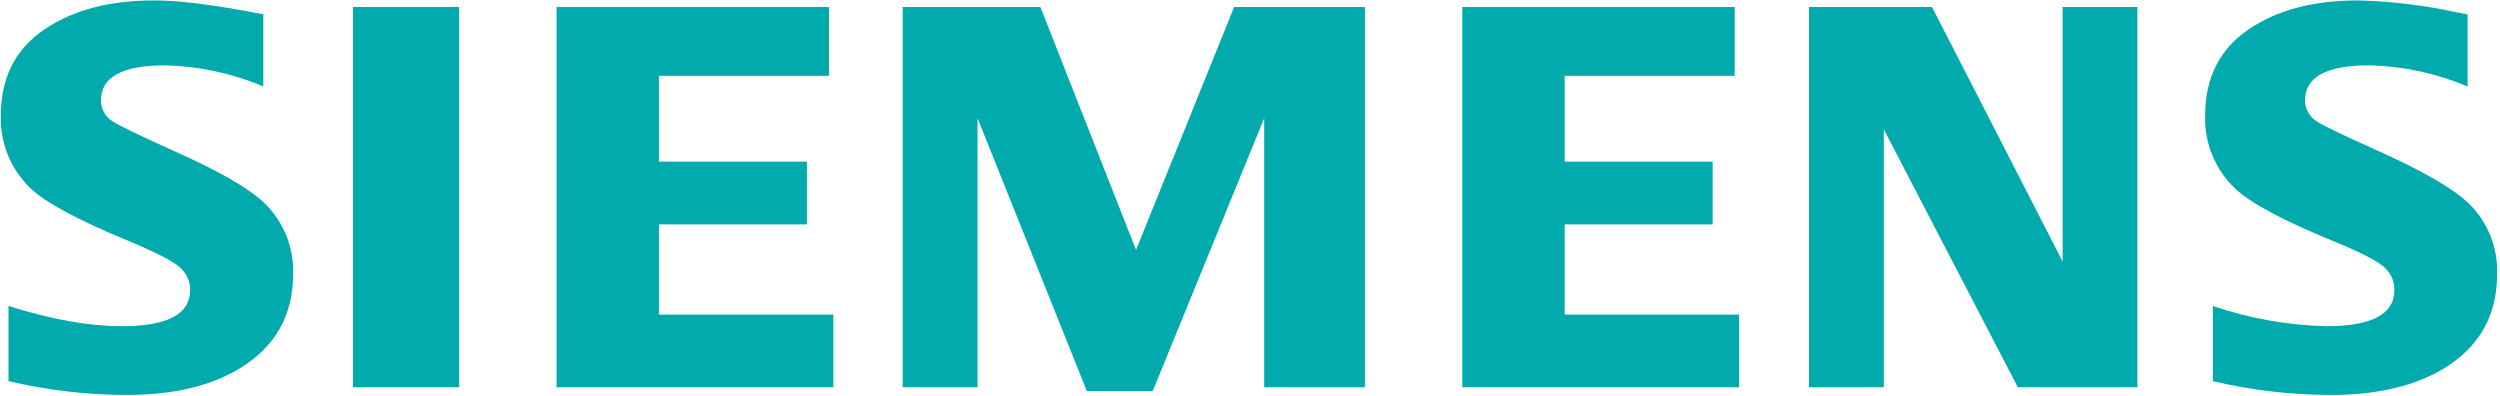 ﻿<?xml version="1.0" encoding="UTF-8"?><svg width="455px" height="72px" viewBox="0 0 455 72" version="1.1" xmlns="http://www.w3.org/2000/svg" xmlns:xlink="http://www.w3.org/1999/xlink"><title>siemens</title><desc>Created with Sketch.</desc><defs></defs><g id="Page-1" stroke="none" stroke-width="1" fill="none" fill-rule="evenodd"><g id="siemens" fill="#00AAAD"><g id="Siemens"><path d="M1.55,69.36 L1.55,55.69 C9.33,58.143 16.213,59.37 22.2,59.37 C30.467,59.37 34.6,57.183 34.6,52.81 C34.626,51.244 33.964,49.746 32.79,48.71 C31.563,47.57 28.41,45.94 23.33,43.82 C14.223,40.073 8.287,36.88 5.52,34.24 C1.956,30.793 0.007,26.006 0.15,21.05 C0.15,14.197 2.767,8.983 8,5.41 C13.233,1.837 19.94,0.06 28.12,0.08 C32.707,0.08 39.307,0.92 47.92,2.6 L47.92,15.74 C42.244,13.335 36.163,12.032 30,11.9 C22.24,11.9 18.36,14.033 18.36,18.3 C18.378,19.93 19.272,21.424 20.7,22.21 C22.033,23.03 25.62,24.757 31.46,27.39 C39.913,31.13 45.54,34.39 48.34,37.17 C51.706,40.544 53.518,45.167 53.34,49.93 C53.34,57.43 50.08,63.15 43.56,67.09 C38.273,70.29 31.42,71.887 23,71.88 C15.777,71.864 8.58,71.019 1.55,69.36 Z" id="Shape"></path><polygon id="Shape" points="64.24 70.48 64.24 1.28 83.57 1.28 83.57 70.48 64.24 70.48"></polygon><polygon id="Shape" points="101.3 70.48 101.3 1.28 150.87 1.28 150.87 13.8 119.92 13.8 119.92 29.42 146.86 29.42 146.86 40.84 119.92 40.84 119.92 57.26 151.67 57.26 151.67 70.48 101.3 70.48"></polygon><polygon id="Shape" points="164.29 70.48 164.29 1.28 189.35 1.28 206.76 45.49 224.61 1.28 248.41 1.28 248.41 70.48 230.09 70.48 230.09 21.49 209.79 71.18 197.81 71.18 177.91 21.49 177.91 70.48 164.29 70.48"></polygon><polygon id="Shape" points="266.14 70.48 266.14 1.28 315.71 1.28 315.71 13.8 284.77 13.8 284.77 29.42 311.7 29.42 311.7 40.84 284.77 40.84 284.77 57.26 316.51 57.26 316.51 70.48 266.14 70.48"></polygon><polygon id="Shape" points="329.23 70.48 329.23 1.28 351.63 1.28 375.4 47.6 375.4 1.28 389.01 1.28 389.01 70.48 367.25 70.48 342.85 23.53 342.85 70.48 329.23 70.48"></polygon><path d="M402.74,69.36 L402.74,55.69 C409.396,57.96 416.36,59.201 423.39,59.37 C431.65,59.37 435.78,57.183 435.78,52.81 C435.81,51.256 435.173,49.763 434.03,48.71 C432.79,47.537 429.62,45.907 424.52,43.82 C415.44,40.107 409.503,36.913 406.71,34.24 C403.124,30.787 401.172,25.975 401.34,21 C401.34,14.193 403.947,8.997 409.16,5.41 C414.373,1.823 421.09,0.047 429.31,0.08 C435.393,0.247 441.447,0.991 447.39,2.3 L449.1,2.6 L449.1,15.74 C443.399,13.328 437.29,12.025 431.1,11.9 C423.373,11.9 419.51,14.033 419.51,18.3 C419.528,19.93 420.422,21.424 421.85,22.21 C423.09,22.99 426.693,24.717 432.66,27.39 C441.04,31.143 446.643,34.403 449.47,37.17 C452.836,40.544 454.648,45.167 454.47,49.93 C454.47,57.43 451.227,63.15 444.74,67.09 C439.407,70.29 432.547,71.887 424.16,71.88 C416.934,71.867 409.733,71.021 402.7,69.36 L402.74,69.36 Z" id="Shape"></path></g></g></g></svg>